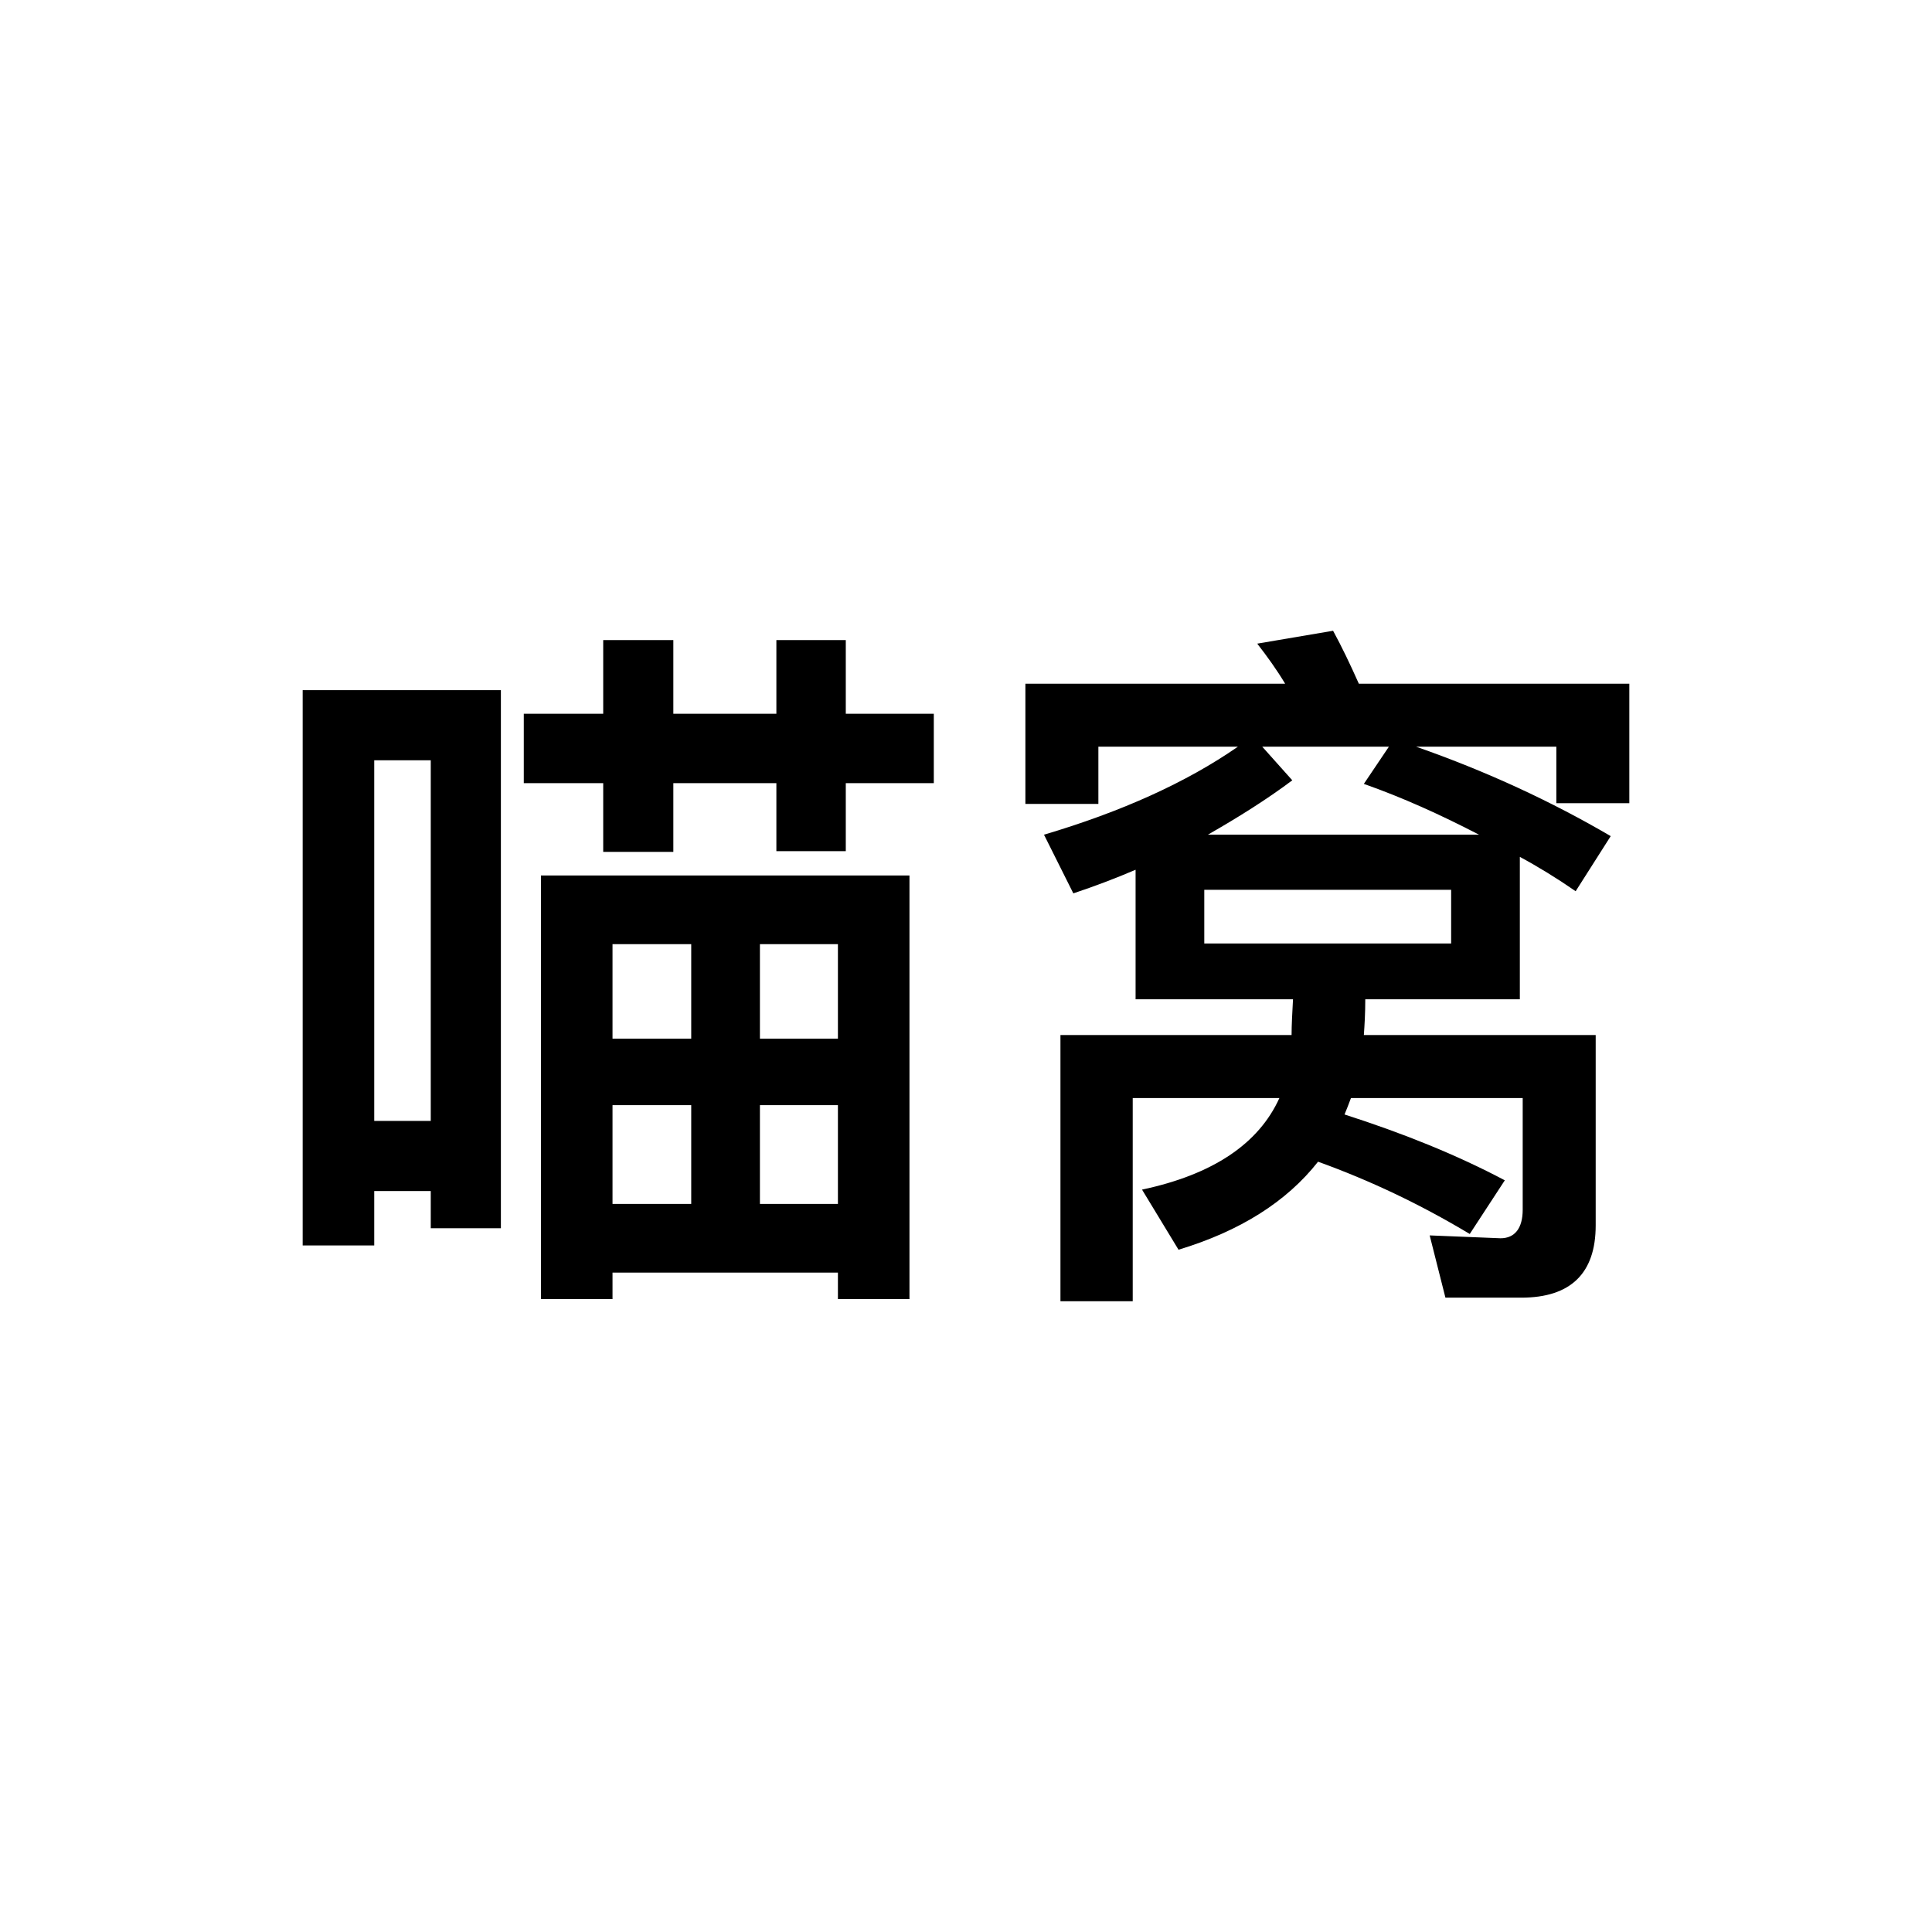 <?xml version="1.0" encoding="UTF-8" standalone="yes"?>
<!DOCTYPE svg PUBLIC "-//W3C//DTD SVG 1.1//EN" "http://www.w3.org/Graphics/SVG/1.1/DTD/svg11.dtd">

<svg viewBox="0 0 500 500" xmlns="http://www.w3.org/2000/svg" xmlns:xlink="http://www.w3.org/1999/xlink" version="1.1" baseProfile="full">
    <g transform="scale(1,-1) translate(0,-500)">
        <path d="M 158.37 111.426 L 63 111.426 L 63 1.796 L 81.519 1.796 L 81.519 8.648 L 139.852 8.648 L 139.852 1.796 L 158.37 1.796 Z M 81.519 26.426 L 81.519 51.981 L 101.889 51.981 L 101.889 26.426 Z M 119.667 26.426 L 119.667 51.981 L 139.852 51.981 L 139.852 26.426 Z M 81.519 69.204 L 81.519 93.648 L 101.889 93.648 L 101.889 69.204 Z M 119.667 93.648 L 139.852 93.648 L 139.852 69.204 L 119.667 69.204 Z M 79.111 172.352 L 79.111 153.278 L 58.556 153.278 L 58.556 135.315 L 79.111 135.315 L 79.111 117.537 L 97.259 117.537 L 97.259 135.315 L 123.926 135.315 L 123.926 117.722 L 141.889 117.722 L 141.889 135.315 L 164.667 135.315 L 164.667 153.278 L 141.889 153.278 L 141.889 172.352 L 123.926 172.352 L 123.926 153.278 L 97.259 153.278 L 97.259 172.352 Z M 52.63 159.389 L 1.333 159.389 L 1.333 15.685 L 19.852 15.685 L 19.852 29.759 L 34.481 29.759 L 34.481 20.13 L 52.63 20.13 Z M 19.852 47.907 L 19.852 141.241 L 34.481 141.241 L 34.481 47.907 Z M 316.704 2.167 C 329.481 2.167 335.963 8.463 335.963 20.87 L 335.963 70.13 L 275.963 70.13 C 276.148 72.722 276.333 75.685 276.333 79.389 L 316.333 79.389 L 316.333 116.241 C 321.148 113.648 325.963 110.685 330.778 107.352 L 339.852 121.611 C 324.667 130.5 308 138.278 289.481 144.759 L 325.778 144.759 L 325.778 130.13 L 344.667 130.13 L 344.667 161.056 L 274.667 161.056 C 272.444 166.056 270.222 170.685 268 174.759 L 248.37 171.426 C 250.963 168.093 253.37 164.759 255.593 161.056 L 188.37 161.056 L 188.37 129.944 L 207.259 129.944 L 207.259 144.759 L 243.37 144.759 C 230.037 135.5 213.185 127.907 193.185 121.981 L 200.778 106.796 C 206.333 108.648 211.704 110.685 216.889 112.907 L 216.889 79.389 L 257.63 79.389 C 257.444 75.87 257.259 72.722 257.259 70.13 L 197.444 70.13 L 197.444 1.241 L 216.148 1.241 L 216.148 53.833 L 254.111 53.833 C 248.741 41.981 236.889 34.019 218.556 30.13 L 228 14.574 C 243.926 19.389 255.963 26.981 264.111 37.352 C 277.444 32.537 290.407 26.426 303.37 18.648 L 312.444 32.537 C 299.852 39.204 285.963 44.759 270.963 49.574 C 271.519 50.87 272.074 52.352 272.63 53.833 L 317.074 53.833 L 317.074 24.944 C 317.074 20.13 315.037 17.537 311.333 17.537 L 293 18.278 L 297.074 2.167 Z M 282.444 144.759 L 275.963 135.13 C 285.963 131.611 295.778 127.167 305.778 121.981 L 235.593 121.981 C 243.37 126.426 250.778 131.056 257.444 136.056 L 249.667 144.759 Z M 298.556 93.833 L 234.667 93.833 L 234.667 107.722 L 298.556 107.722 Z" transform="scale(1,1) translate(77,162)" opacity="1"></path>
    </g>
</svg>